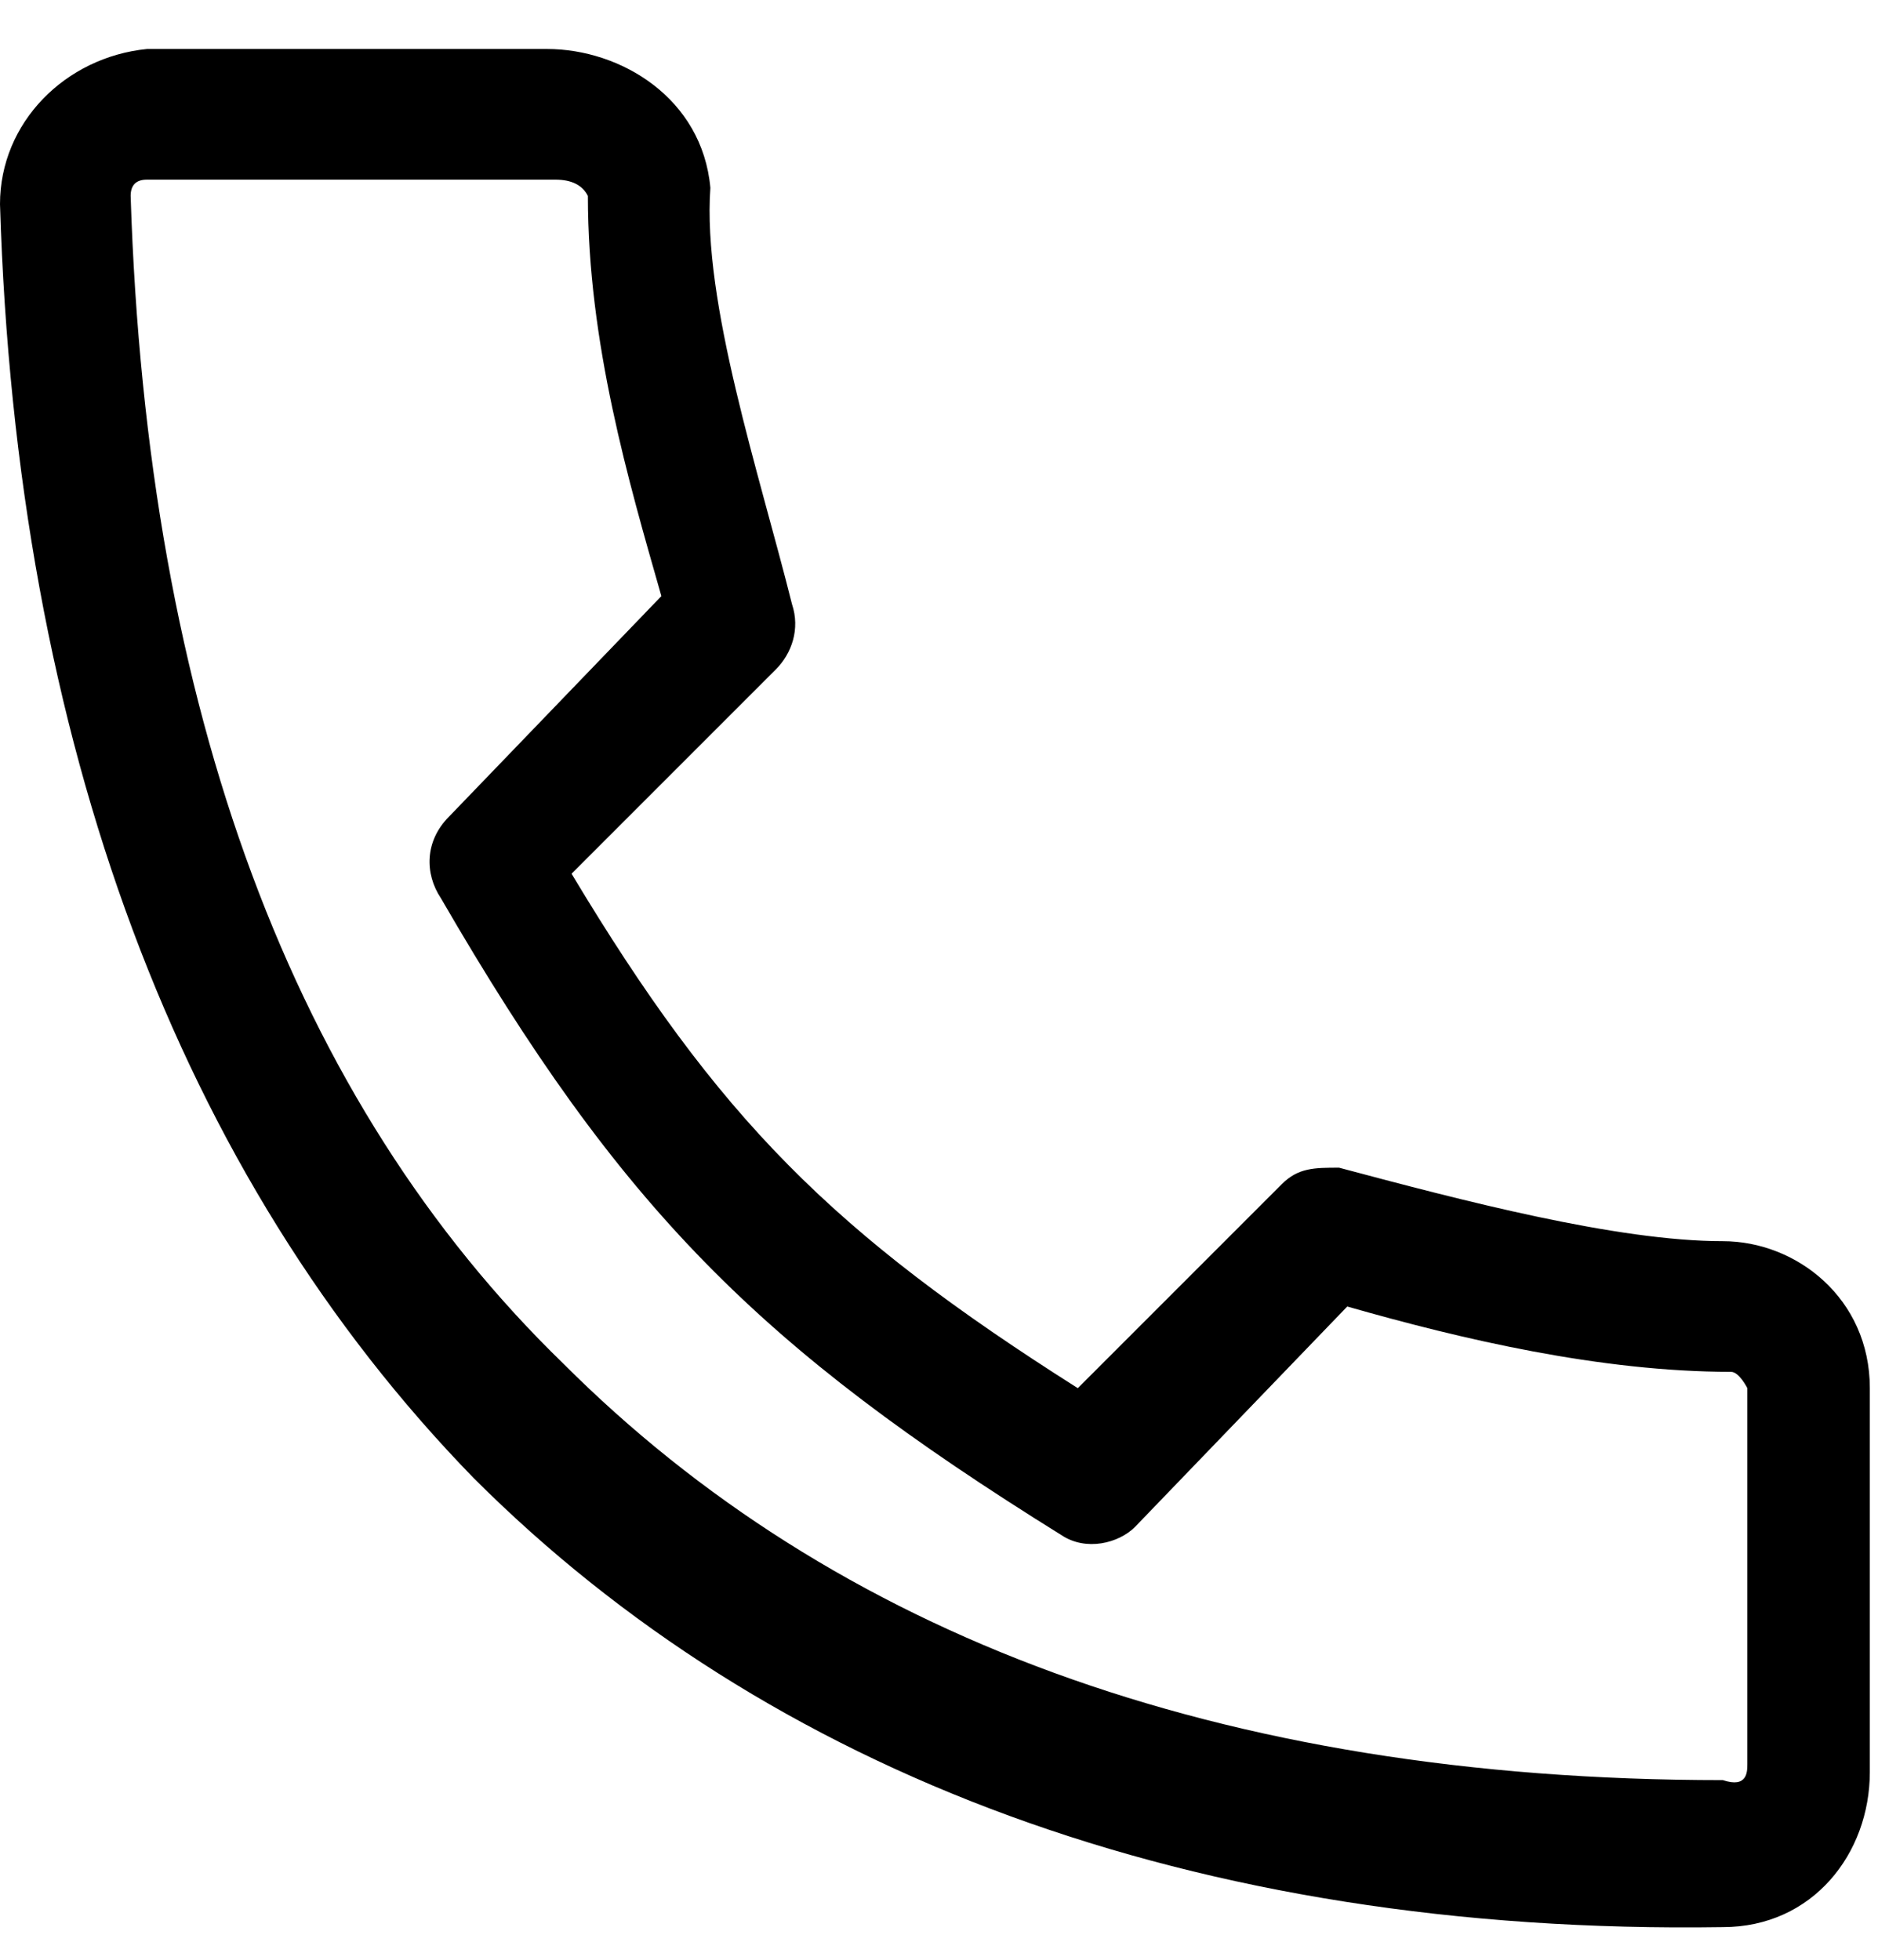 <?xml version="1.0" encoding="UTF-8"?>
<svg id="Ebene_1" data-name="Ebene 1" xmlns="http://www.w3.org/2000/svg" version="1.1" viewBox="0 0 23 24">
  <defs>
    <style>
      .cls-1 {
        fill: #000;
        stroke-width: 0px;
      }
    </style>
  </defs>
  <path class="cls-1" d="M1.8.6C.8.7,0,1.5,0,2.5c.2,6.6,2.2,11.9,5.8,15.6,3.6,3.6,8.8,5.6,15.3,5.5,1.1,0,1.8-.9,1.8-1.9,0-1.6,0-3.1,0-4.7,0-1.1-.9-1.8-1.8-1.8-1.3,0-3.2-.5-4.7-.9-.3,0-.5,0-.7.2l-2.5,2.5c-3-1.9-4.4-3.3-6.2-6.3l2.5-2.5c.2-.2.3-.5.2-.8-.4-1.6-1.1-3.7-1-5.1-.1-1.1-1.1-1.7-2-1.7-1.7,0-3.5,0-5,0h0ZM1.8,2.2h5q.3,0,.4.2c0,1.8.5,3.5.9,4.9l-2.6,2.7c-.3.3-.3.7-.1,1,2.2,3.8,3.9,5.5,7.6,7.8.3.2.7.1.9-.1l2.6-2.7c1.4.4,3.1.8,4.7.8.1,0,.2.2.2.2v4.6c0,.1,0,.3-.3.2-6.2,0-10.9-1.8-14.2-5.1C3.6,13.5,1.8,8.7,1.6,2.4q0-.2.2-.2Z"/>
</svg>